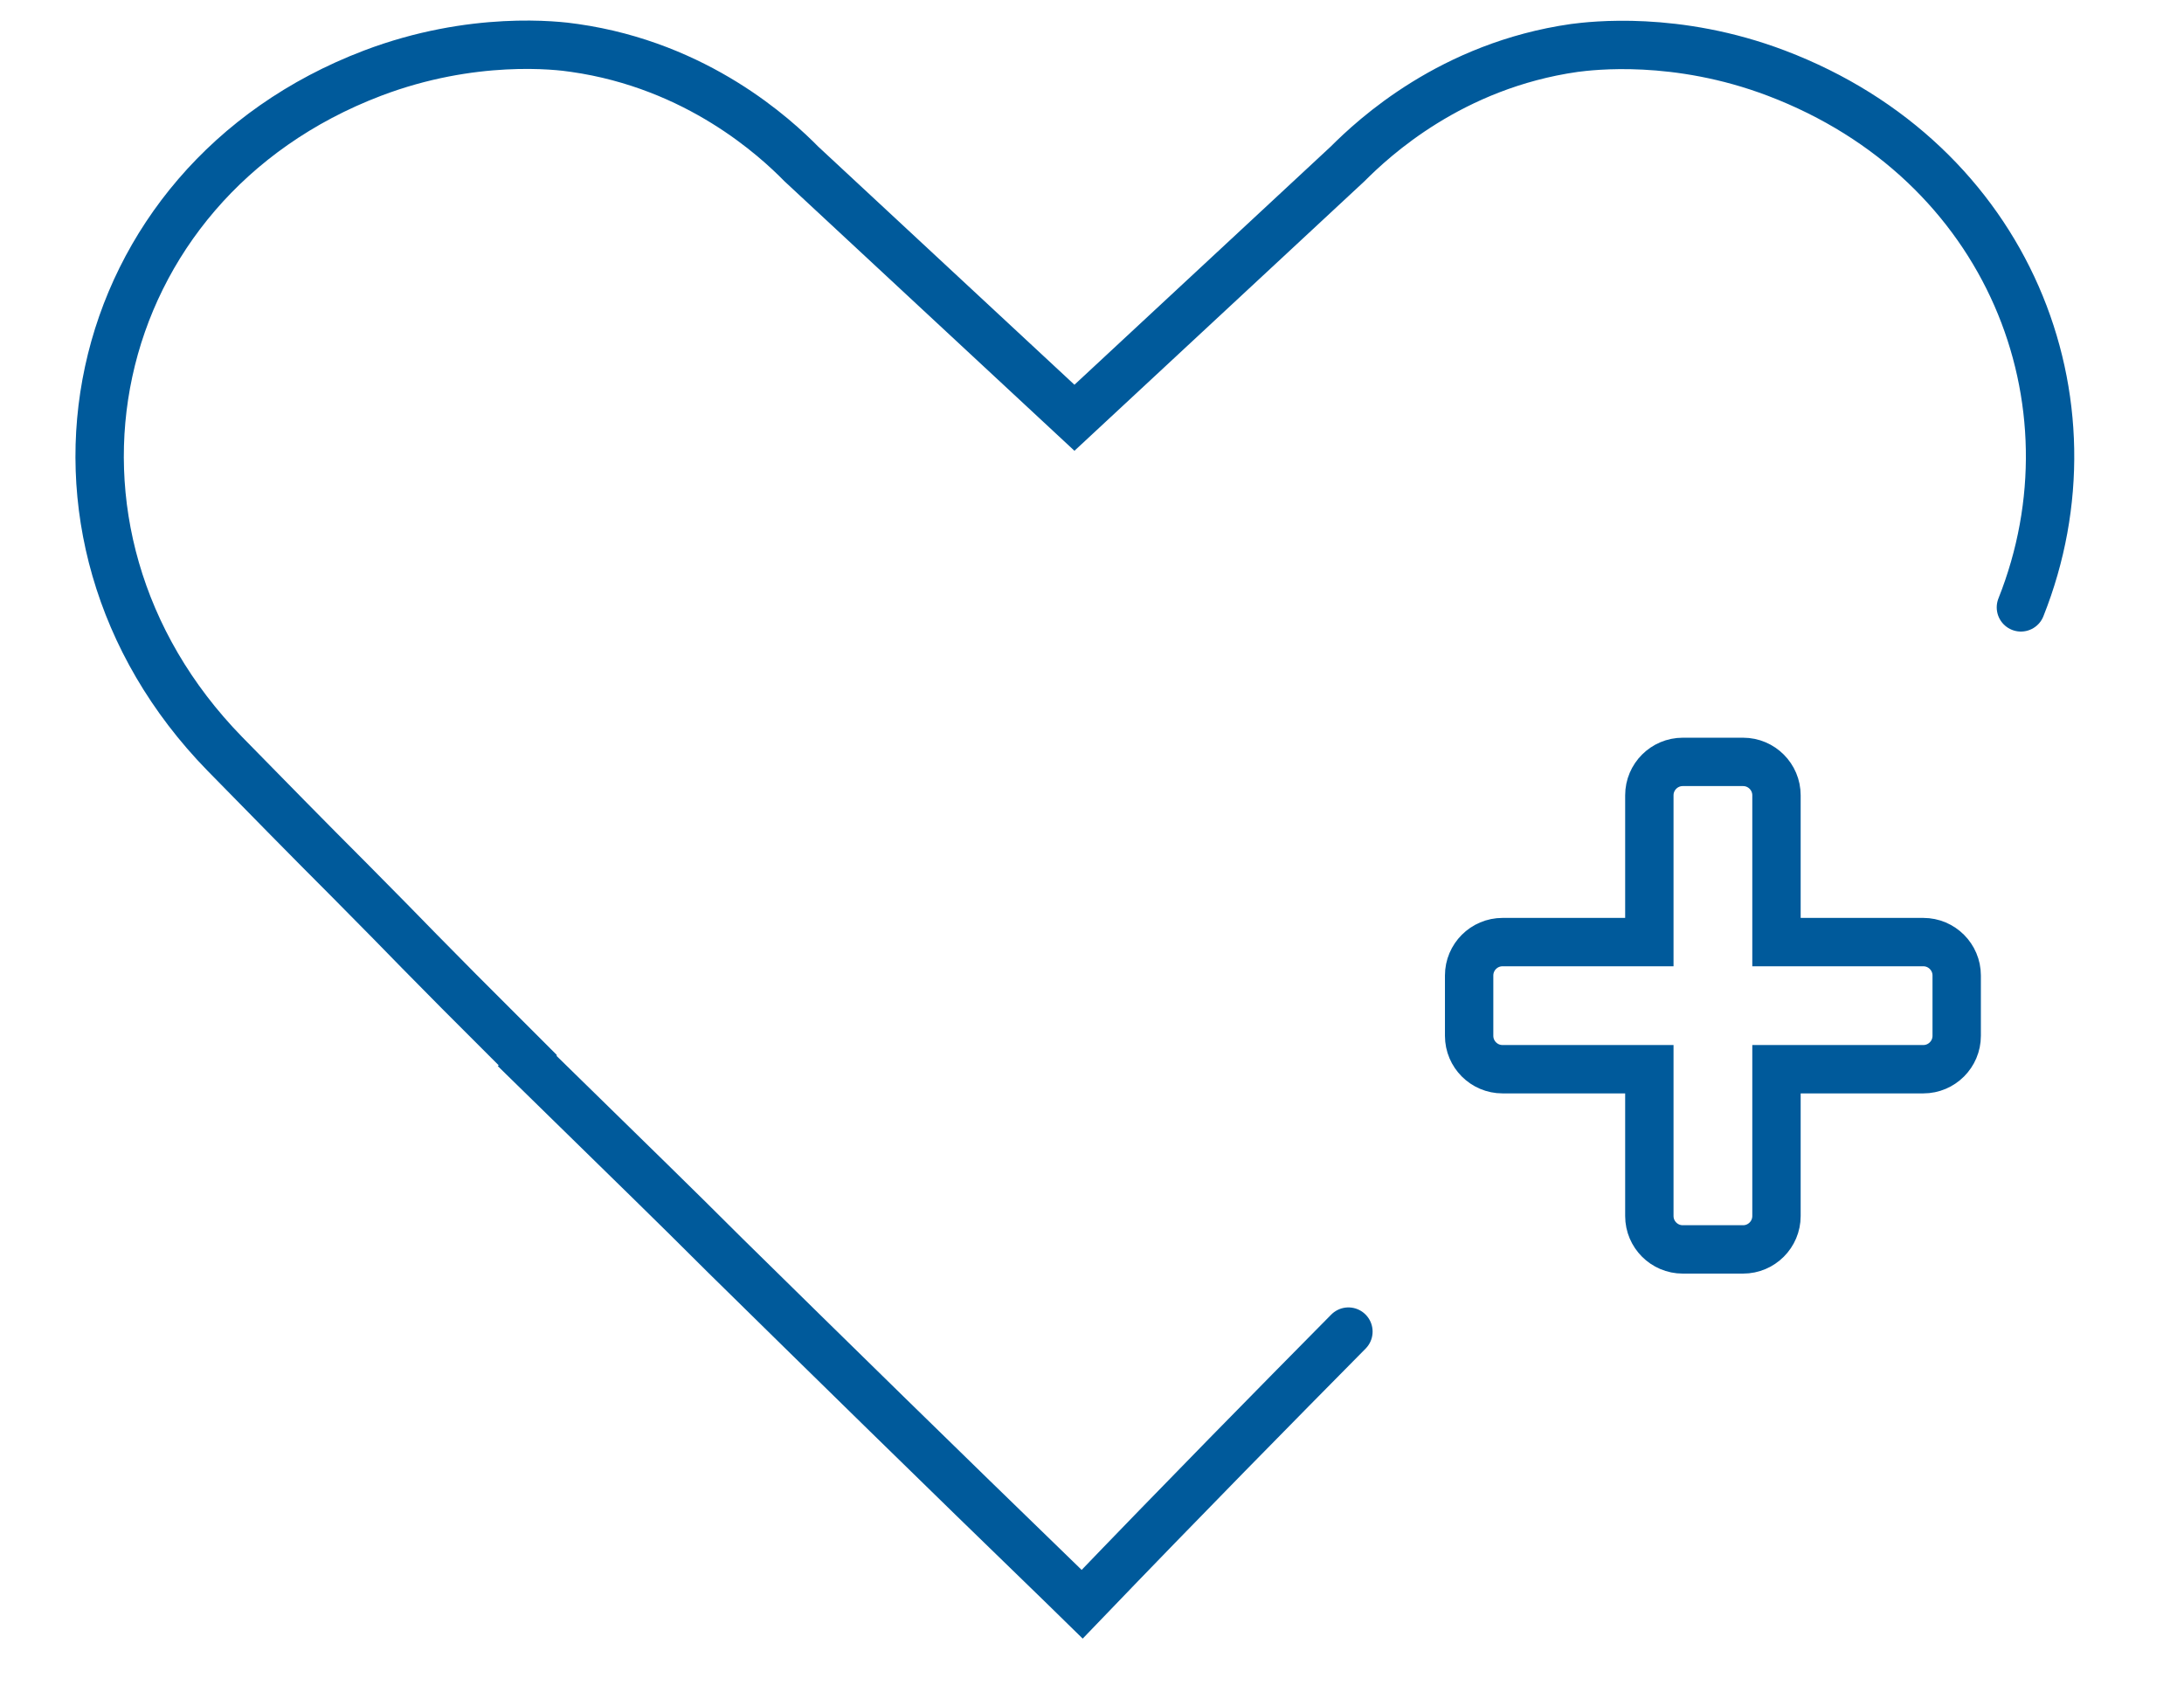<svg xmlns="http://www.w3.org/2000/svg" id="Layer_1" viewBox="0 0 51.02 39.69"><path d="M47.21,14.19c1.92-4.82-.29-10.42-5.71-12.48-2.34-.89-4.33-.64-4.72-.59-2.88.41-4.69,2.1-5.3,2.71-2.13,1.98-4.25,3.95-6.38,5.93-2.13-1.98-4.25-3.95-6.38-5.93-.6-.61-2.42-2.3-5.3-2.71-.39-.06-2.38-.3-4.72.59C1.93,4.29.19,12.42,5.25,17.61c.97.99,1.94,1.98,2.92,2.96,1.68,1.69,1.23,1.28,4.27,4.31,0,0,0,.01-.01.02l2.78,2.72c.53.52,1.11,1.09,1.75,1.73,2.38,2.34,5,4.91,7.85,7.67l.47.46c2.42-2.52,4.53-4.66,6.22-6.37" style="fill: none; stroke: #005a9b; stroke-linecap: round; stroke-miterlimit: 10; stroke-width: 1.13px;"></path><path d="M44.93,22.01h-3.43v-3.43c0-.43-.35-.78-.78-.78h-1.41c-.43,0-.78.35-.78.78v3.43h-3.43c-.43,0-.78.35-.78.78v1.41c0,.43.35.78.78.78h3.43v3.43c0,.43.35.78.78.78h1.41c.43,0,.78-.35.78-.78v-3.43h3.43c.43,0,.78-.35.78-.78v-1.41c0-.43-.35-.78-.78-.78Z" style="fill: none; stroke: #005a9b; stroke-linecap: round; stroke-miterlimit: 10; stroke-width: 1.13px;"></path></svg>